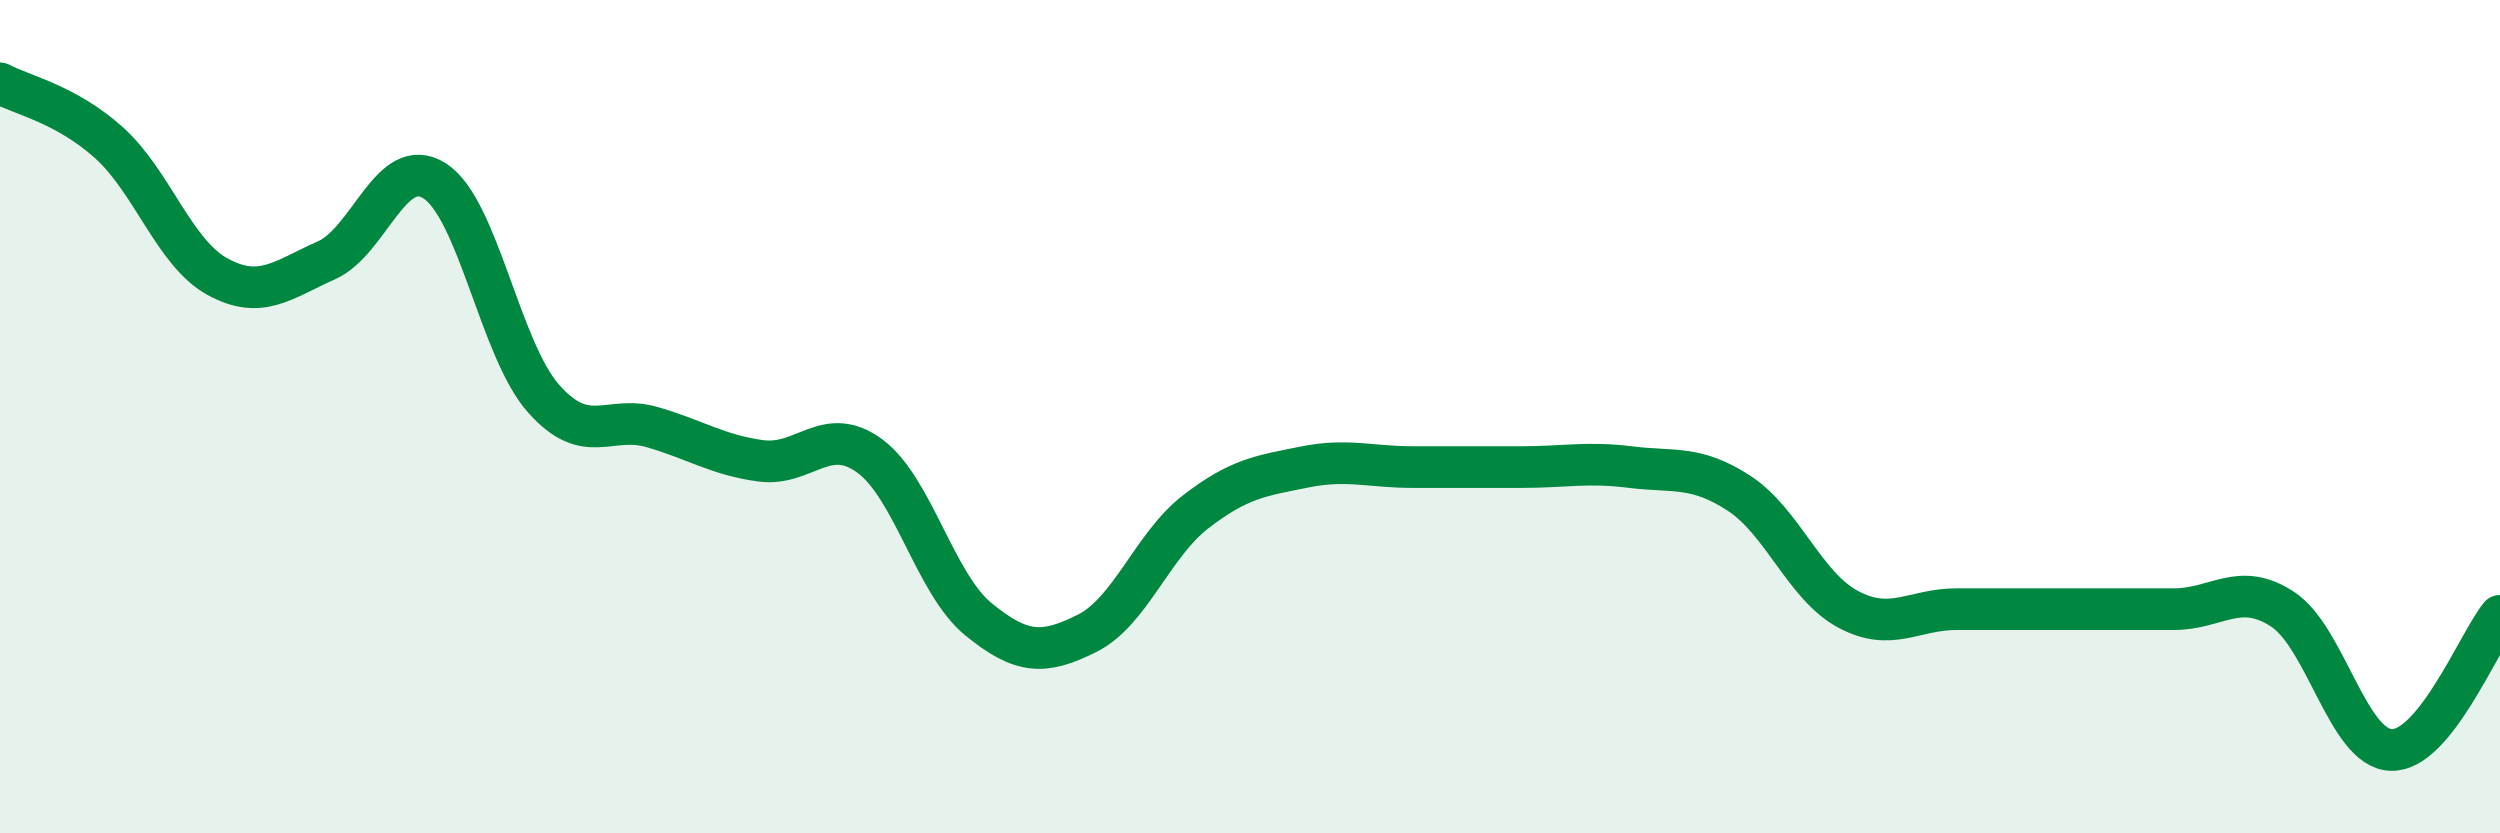
    <svg width="60" height="20" viewBox="0 0 60 20" xmlns="http://www.w3.org/2000/svg">
      <path
        d="M 0,2 C 0.52,2.28 1.57,2.49 2.61,3.42 C 3.65,4.35 4.18,6.07 5.22,6.64 C 6.26,7.21 6.79,6.71 7.83,6.25 C 8.87,5.79 9.39,3.68 10.43,4.34 C 11.47,5 12,8.38 13.04,9.56 C 14.08,10.74 14.61,9.95 15.65,10.25 C 16.69,10.55 17.22,10.92 18.26,11.06 C 19.3,11.2 19.83,10.18 20.87,10.94 C 21.91,11.7 22.44,14.01 23.48,14.86 C 24.52,15.71 25.05,15.72 26.09,15.2 C 27.13,14.68 27.66,13.08 28.7,12.28 C 29.74,11.48 30.26,11.42 31.3,11.21 C 32.34,11 32.87,11.21 33.91,11.21 C 34.95,11.21 35.48,11.21 36.52,11.21 C 37.56,11.21 38.09,11.08 39.13,11.21 C 40.17,11.34 40.7,11.16 41.74,11.84 C 42.78,12.52 43.31,14.06 44.35,14.62 C 45.39,15.18 45.92,14.62 46.96,14.62 C 48,14.62 48.53,14.62 49.57,14.62 C 50.61,14.62 51.13,14.62 52.17,14.62 C 53.21,14.62 53.74,13.94 54.78,14.62 C 55.82,15.3 56.35,17.97 57.39,18 C 58.43,18.03 59.48,15.42 60,14.78L60 20L0 20Z"
        fill="#008740"
        opacity="0.1"
        stroke-linecap="round"
        stroke-linejoin="round"
      />
      <path
        d="M 0,2 C 0.52,2.28 1.57,2.49 2.61,3.42 C 3.65,4.35 4.18,6.07 5.22,6.64 C 6.26,7.21 6.79,6.71 7.83,6.25 C 8.87,5.79 9.39,3.68 10.43,4.34 C 11.47,5 12,8.38 13.04,9.56 C 14.08,10.74 14.61,9.95 15.65,10.25 C 16.69,10.55 17.22,10.92 18.26,11.06 C 19.3,11.2 19.83,10.18 20.87,10.94 C 21.91,11.7 22.44,14.01 23.48,14.86 C 24.52,15.71 25.05,15.72 26.09,15.2 C 27.13,14.68 27.66,13.08 28.7,12.28 C 29.74,11.48 30.26,11.42 31.3,11.21 C 32.34,11 32.87,11.21 33.91,11.21 C 34.95,11.21 35.48,11.21 36.52,11.21 C 37.56,11.21 38.09,11.08 39.13,11.21 C 40.17,11.34 40.7,11.16 41.74,11.84 C 42.78,12.52 43.31,14.06 44.35,14.62 C 45.39,15.18 45.92,14.62 46.96,14.62 C 48,14.62 48.53,14.62 49.57,14.62 C 50.61,14.62 51.13,14.62 52.17,14.62 C 53.21,14.62 53.74,13.94 54.78,14.62 C 55.82,15.3 56.35,17.97 57.39,18 C 58.43,18.03 59.48,15.42 60,14.78"
        stroke="#008740"
        stroke-width="1"
        fill="none"
        stroke-linecap="round"
        stroke-linejoin="round"
      />
    </svg>
  